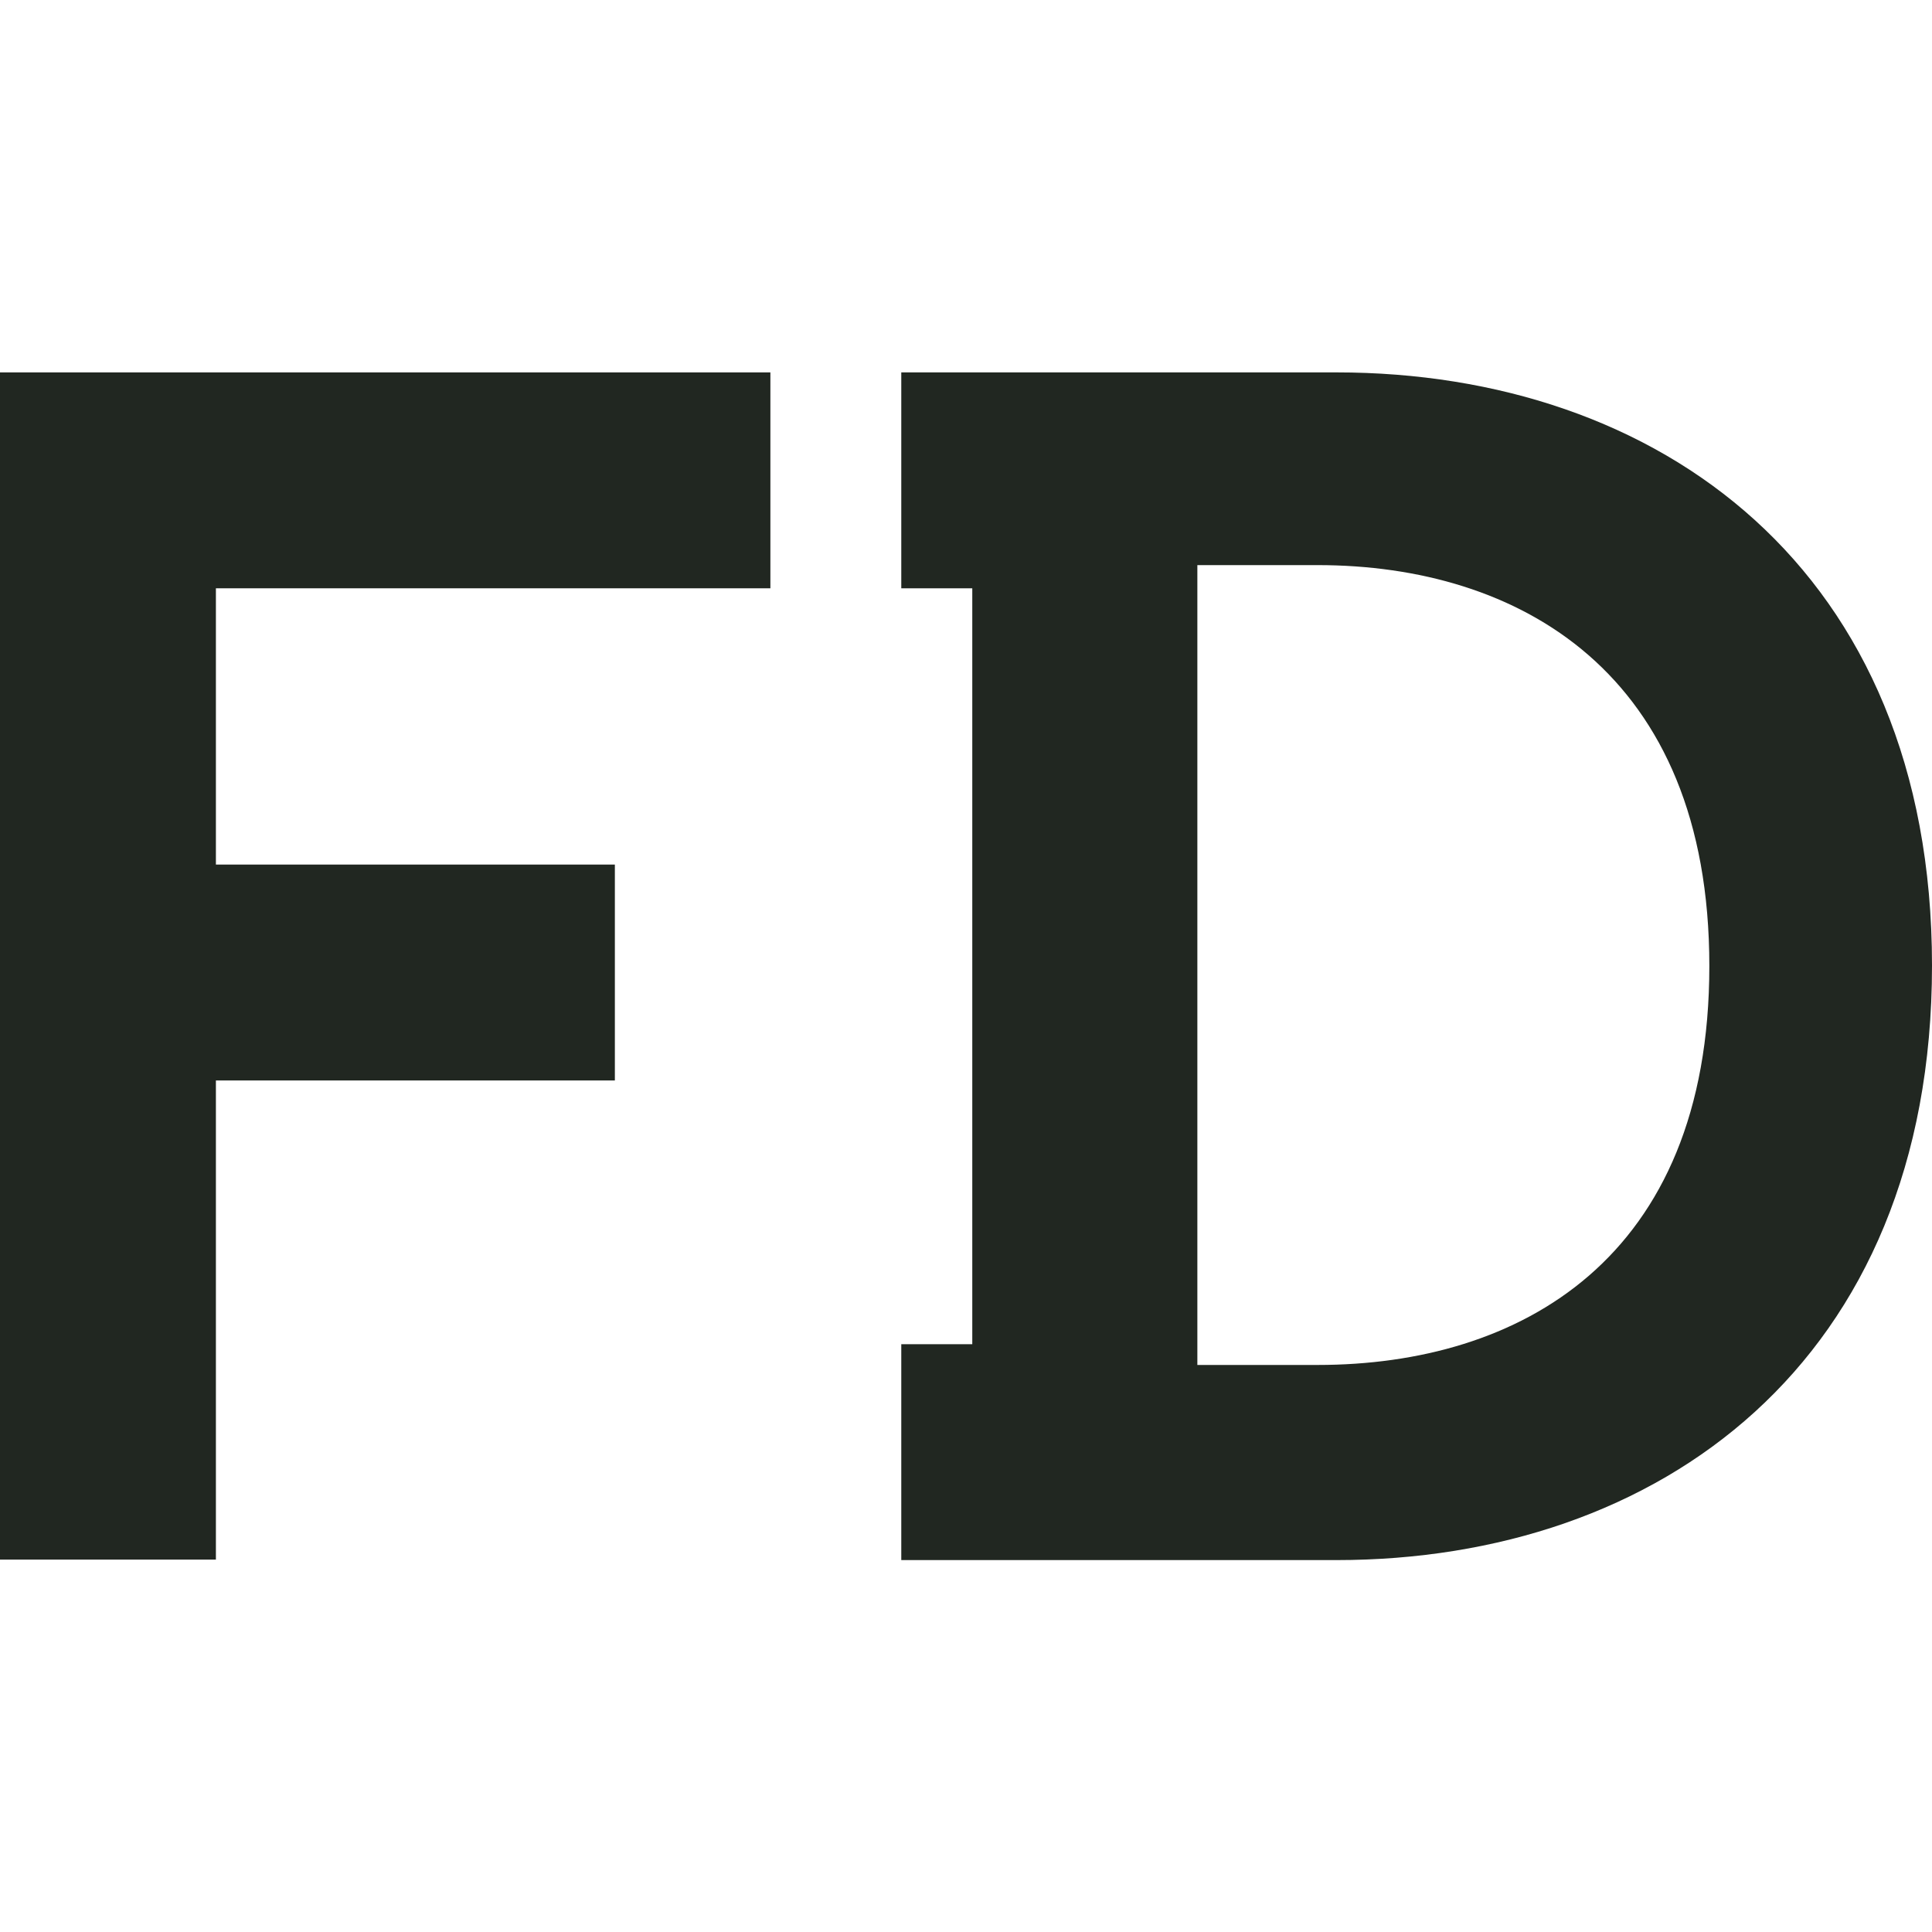 <?xml version="1.0" encoding="utf-8"?>
<!-- Generator: Adobe Illustrator 25.2.2, SVG Export Plug-In . SVG Version: 6.00 Build 0)  -->
<svg version="1.1" id="Layer_1" xmlns="http://www.w3.org/2000/svg" xmlns:xlink="http://www.w3.org/1999/xlink" x="0px" y="0px"
	 viewBox="0 0 400 400" style="enable-background:new 0 0 400 400;" xml:space="preserve">
<style type="text/css">
	.st0{fill:#212721;}
</style>
<g>
	<polygon class="st0" points="159.5,77.1 0,77.1 0,322.9 44.7,322.9 44.7,223.7 127.3,223.7 127.3,179 44.7,179 44.7,121.8 
		159.5,121.8 	"/>
	<path class="st0" d="M276.7,77.1h-75.4l0,0h-14.7v44.7h14.7v156.5h-14.7v44.7h14.7l0,0h75.4c66.6,0,123.3-40.8,123.3-123.1
		C400,117.7,343.3,77.1,276.7,77.1z M272.8,282.6h-24.9V117h24.9c41.5,0,81.1,22.1,81.1,83C353.9,260.8,314.5,282.6,272.8,282.6z"/>
</g>
</svg>
